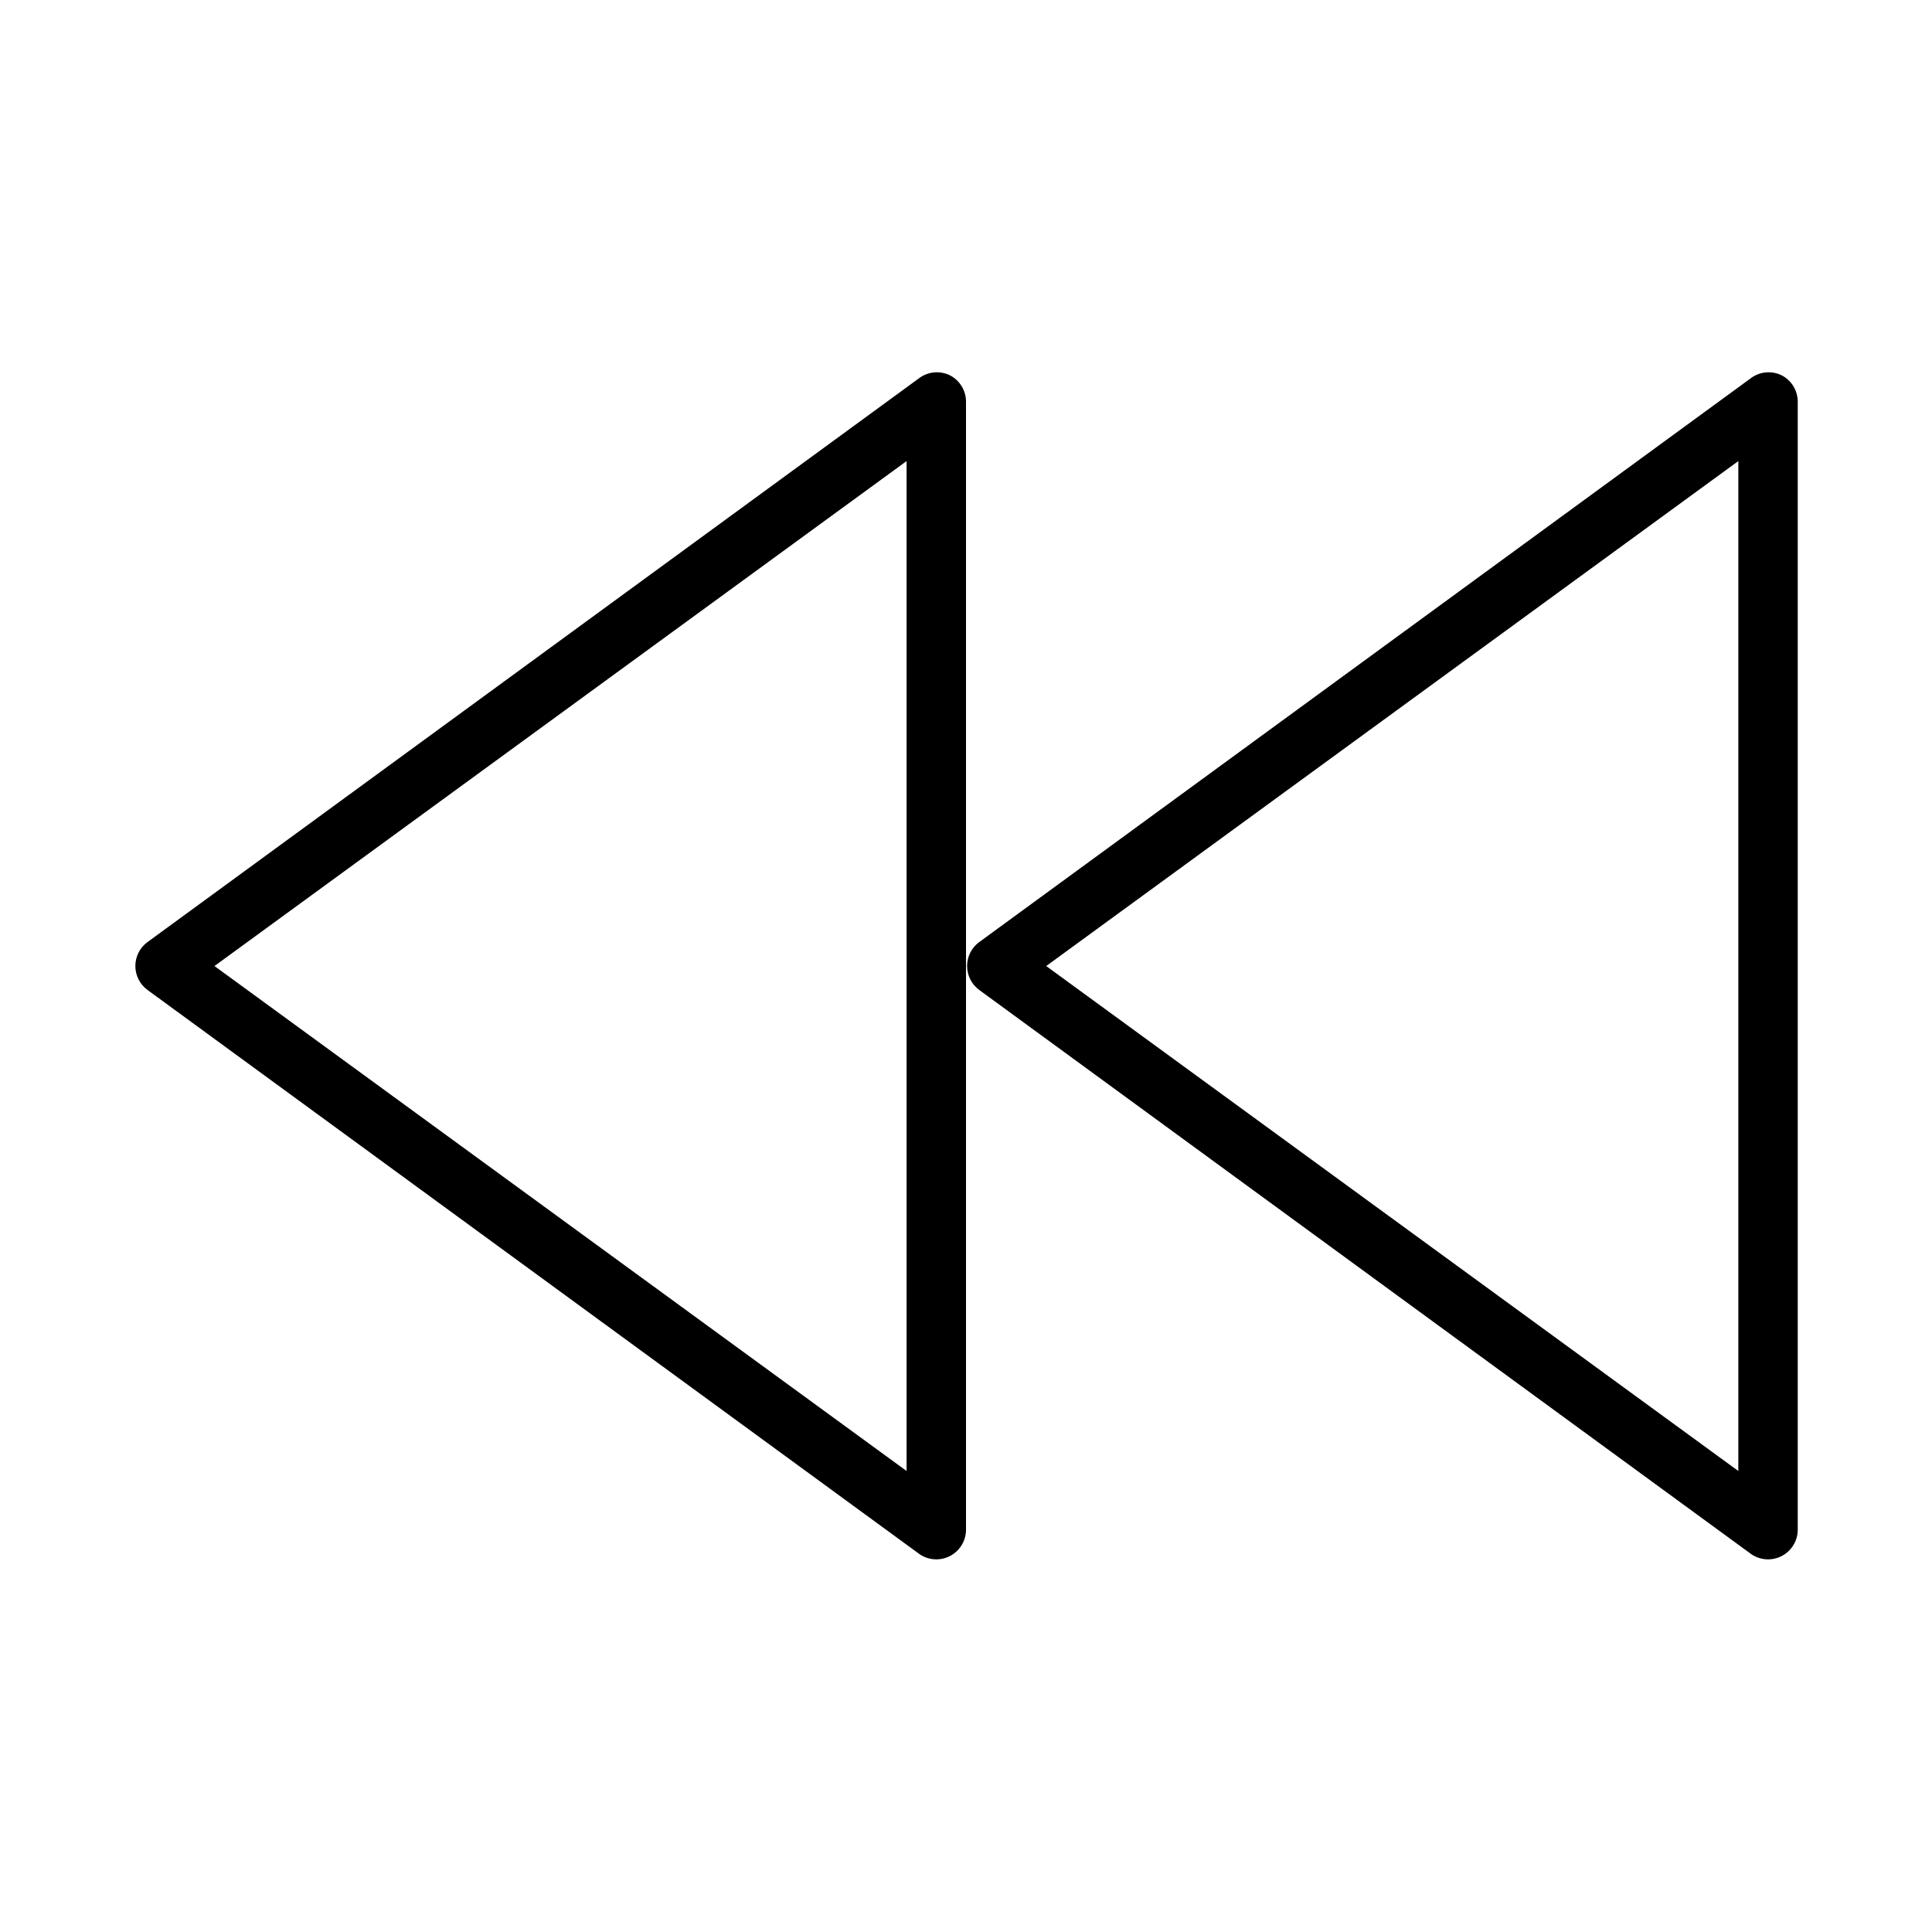 <?xml version="1.0" encoding="UTF-8"?>
<!-- Uploaded to: SVG Repo, www.svgrepo.com, Generator: SVG Repo Mixer Tools -->
<svg fill="#000000" width="800px" height="800px" version="1.1" viewBox="144 144 512 512" xmlns="http://www.w3.org/2000/svg">
 <g>
  <path d="m616.09 243.43c-2.547-1.219-5.551-0.977-7.871 0.629l-204.67 149.57-0.004-0.004c-2.043 1.48-3.254 3.852-3.254 6.379 0 2.523 1.211 4.894 3.254 6.375l204.67 149.57 0.004-0.004c2.387 1.574 5.441 1.73 7.977 0.406 2.535-1.324 4.152-3.922 4.223-6.781v-299.14c-0.008-2.965-1.68-5.672-4.328-7.004zm-11.414 290.4-183.42-133.82 183.42-133.82z"/>
  <path d="m395.67 243.43c-2.547-1.219-5.551-0.977-7.871 0.629l-204.67 149.57v-0.004c-2.047 1.48-3.258 3.852-3.258 6.379 0 2.523 1.211 4.894 3.258 6.375l204.67 149.57v-0.004c2.387 1.574 5.441 1.73 7.977 0.406 2.535-1.324 4.152-3.922 4.227-6.781v-299.14c-0.012-2.965-1.684-5.672-4.332-7.004zm-11.414 290.4-183.42-133.82 183.42-133.82z"/>
 </g>
</svg>